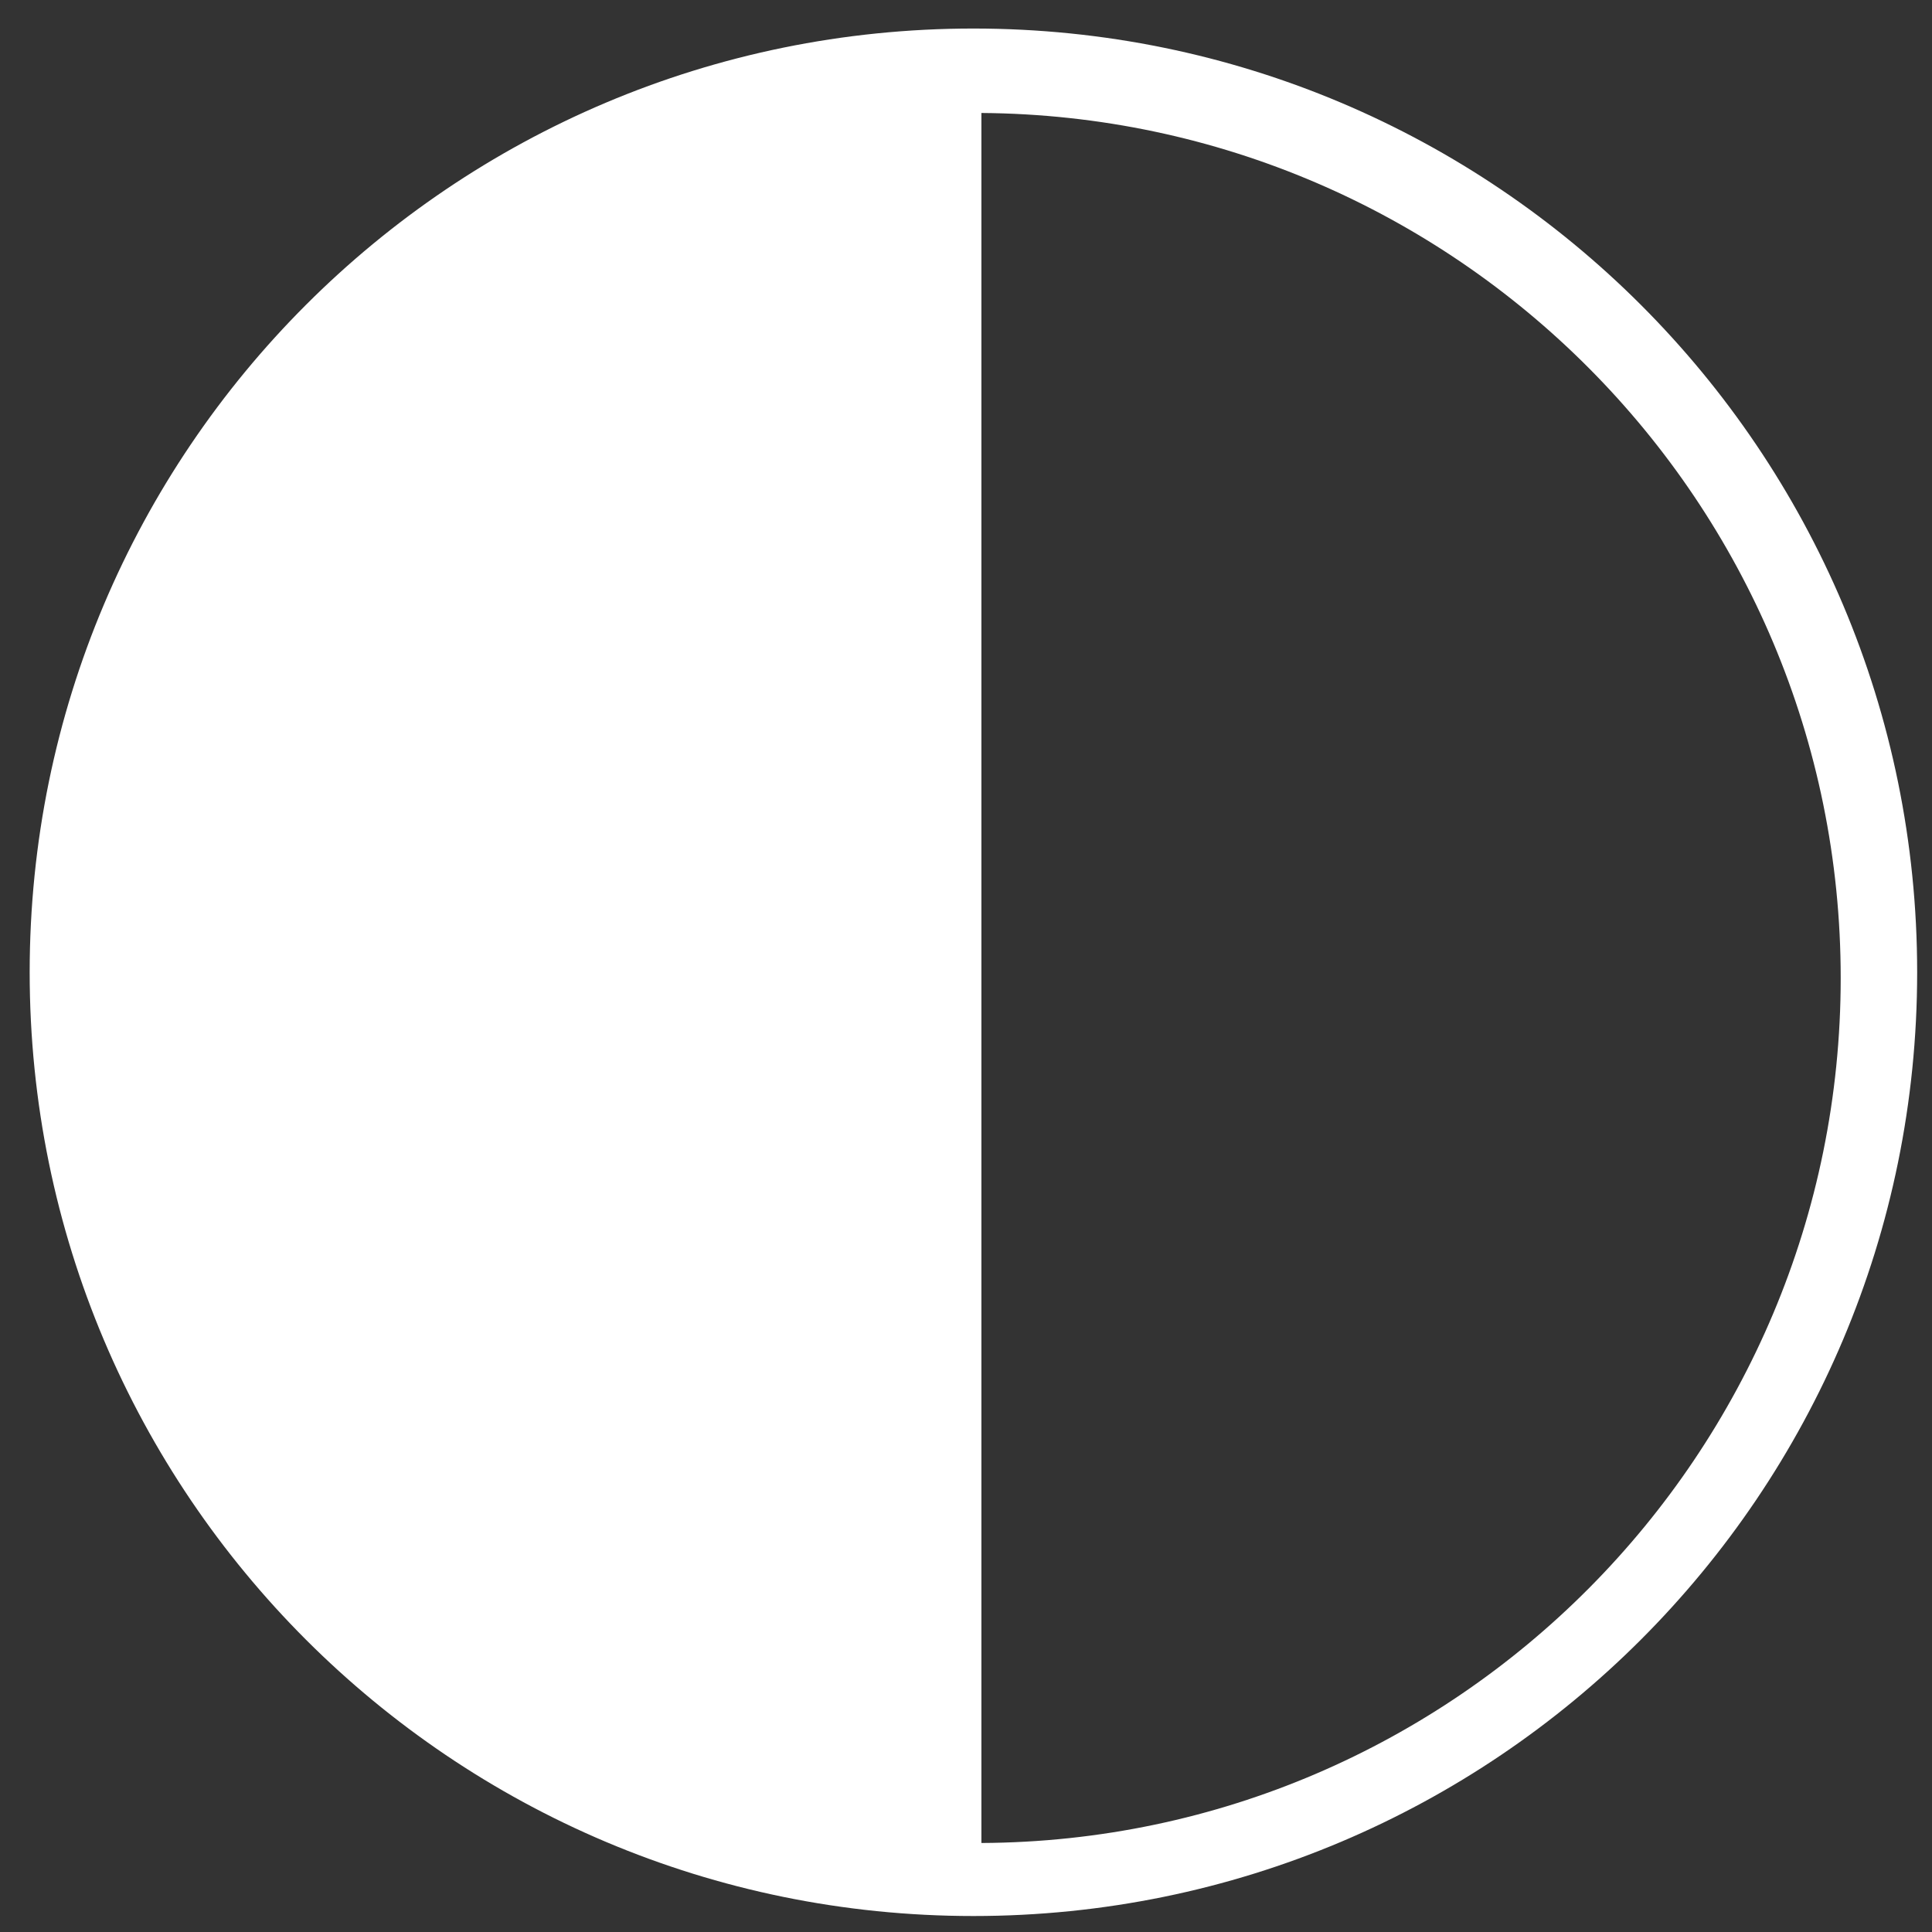 <svg xmlns="http://www.w3.org/2000/svg" xml:space="preserve" width="16.933mm" height="16.933mm" version="1.1" style="shape-rendering:geometricPrecision; text-rendering:geometricPrecision; image-rendering:optimizeQuality; fill-rule:evenodd; clip-rule:evenodd"
viewBox="0 0 1693 1693"
 xmlns:xlink="http://www.w3.org/1999/xlink">
 <rect x="0" y="0" width="1693" height="1693" fill="#333333" stroke="none"/>
 <defs>
  <style type="text/css">
   <![CDATA[
    .circle-fil0 {fill:#fff}
   ]]>
  </style>
 </defs>
 <g>
  <path class="circle-fil0 svg-default-fill" d="M853 25c457,0 827,370 827,827 0,457 -370,827 -827,827 -457,0 -827,-370 -827,-827 0,-457 370,-827 827,-827zm7 74c416,3 753,341 753,758 0,417 -337,756 -753,758l0 -1517z"/>
 </g>
</svg>
